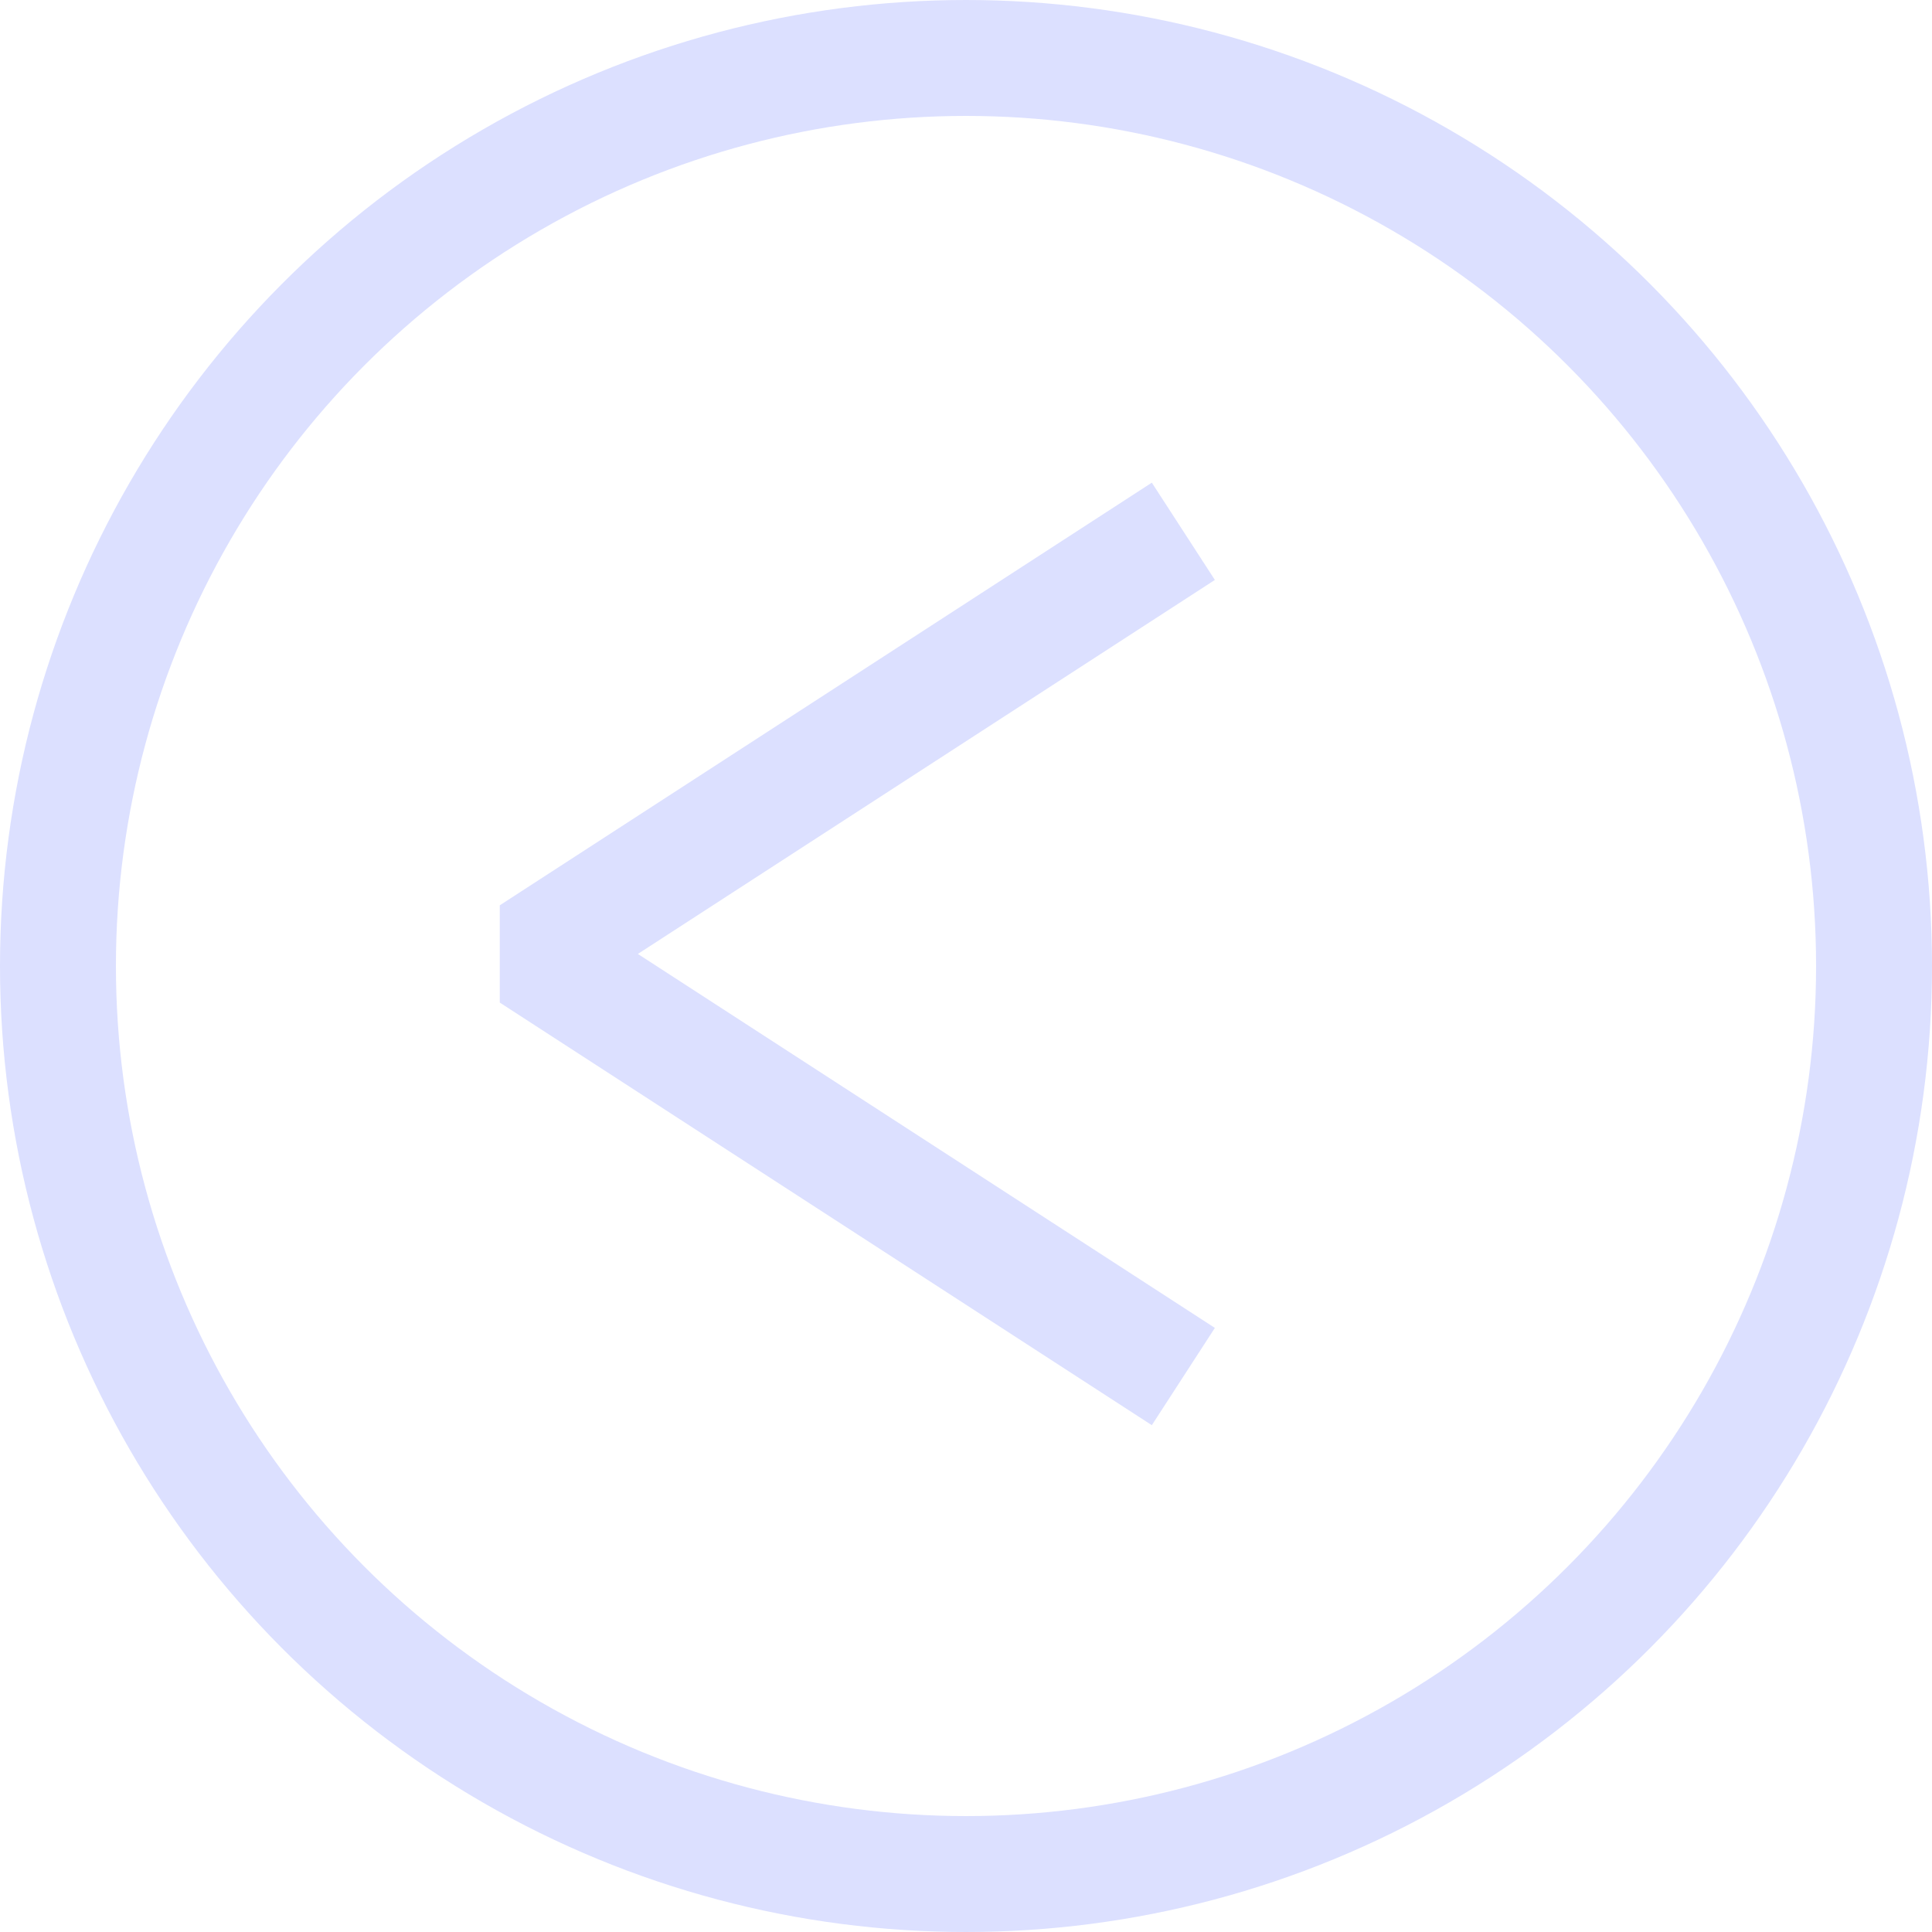 <svg width="50" height="50" viewBox="0 0 50 50" fill="none" xmlns="http://www.w3.org/2000/svg">
<g id="Group 187">
<g id="Group 83">
<circle id="Ellipse 62" cx="25" cy="25" r="23.5" stroke="#DCE0FF" stroke-width="3"/>
<path id="Vector 67" d="M30.625 35.625L13.75 24.688L30.625 13.75" stroke="#DCE0FF" stroke-width="3" stroke-linejoin="bevel"/>
</g>
</g>
</svg>
